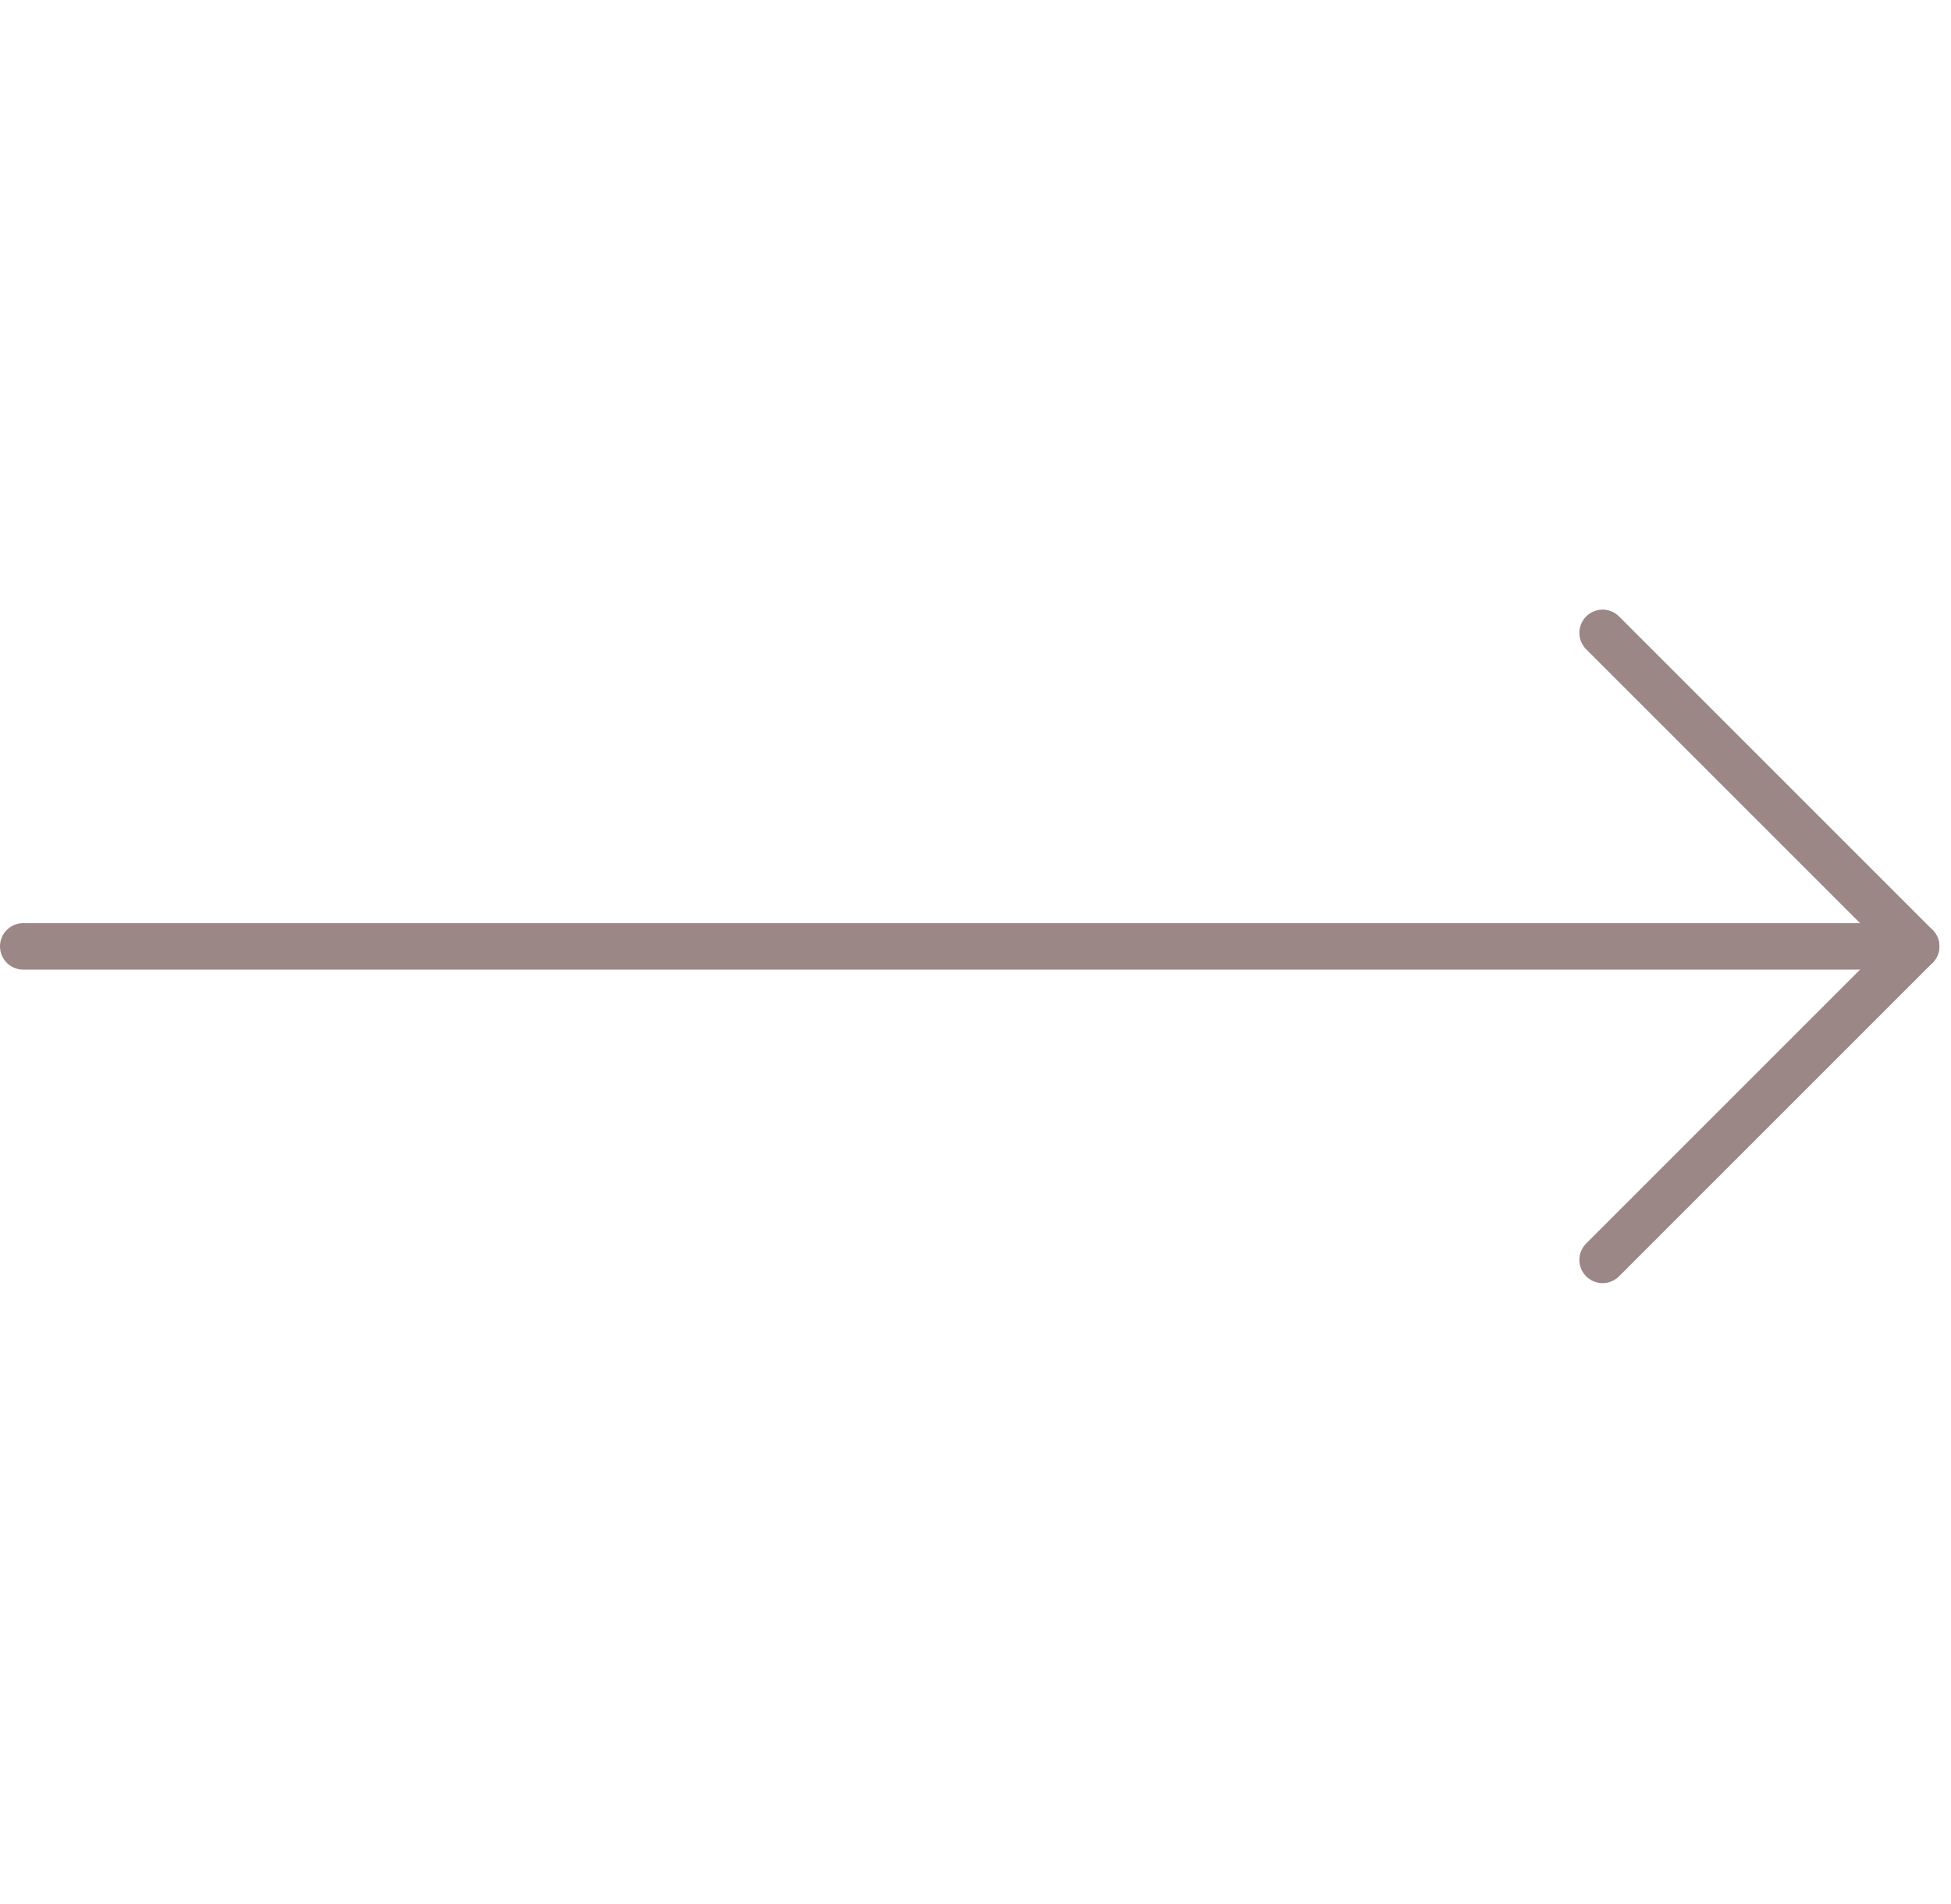 <?xml version="1.0" encoding="UTF-8"?> <svg xmlns="http://www.w3.org/2000/svg" width="84" height="82" viewBox="0 0 84 82" fill="none"><path d="M1 40.75H82.5" stroke="#9A8786" stroke-width="2" stroke-linecap="round" stroke-linejoin="round"></path><path d="M69 27.25L82.5 40.75L69 54.25" stroke="#9A8786" stroke-width="2" stroke-linecap="round" stroke-linejoin="round"></path></svg> 